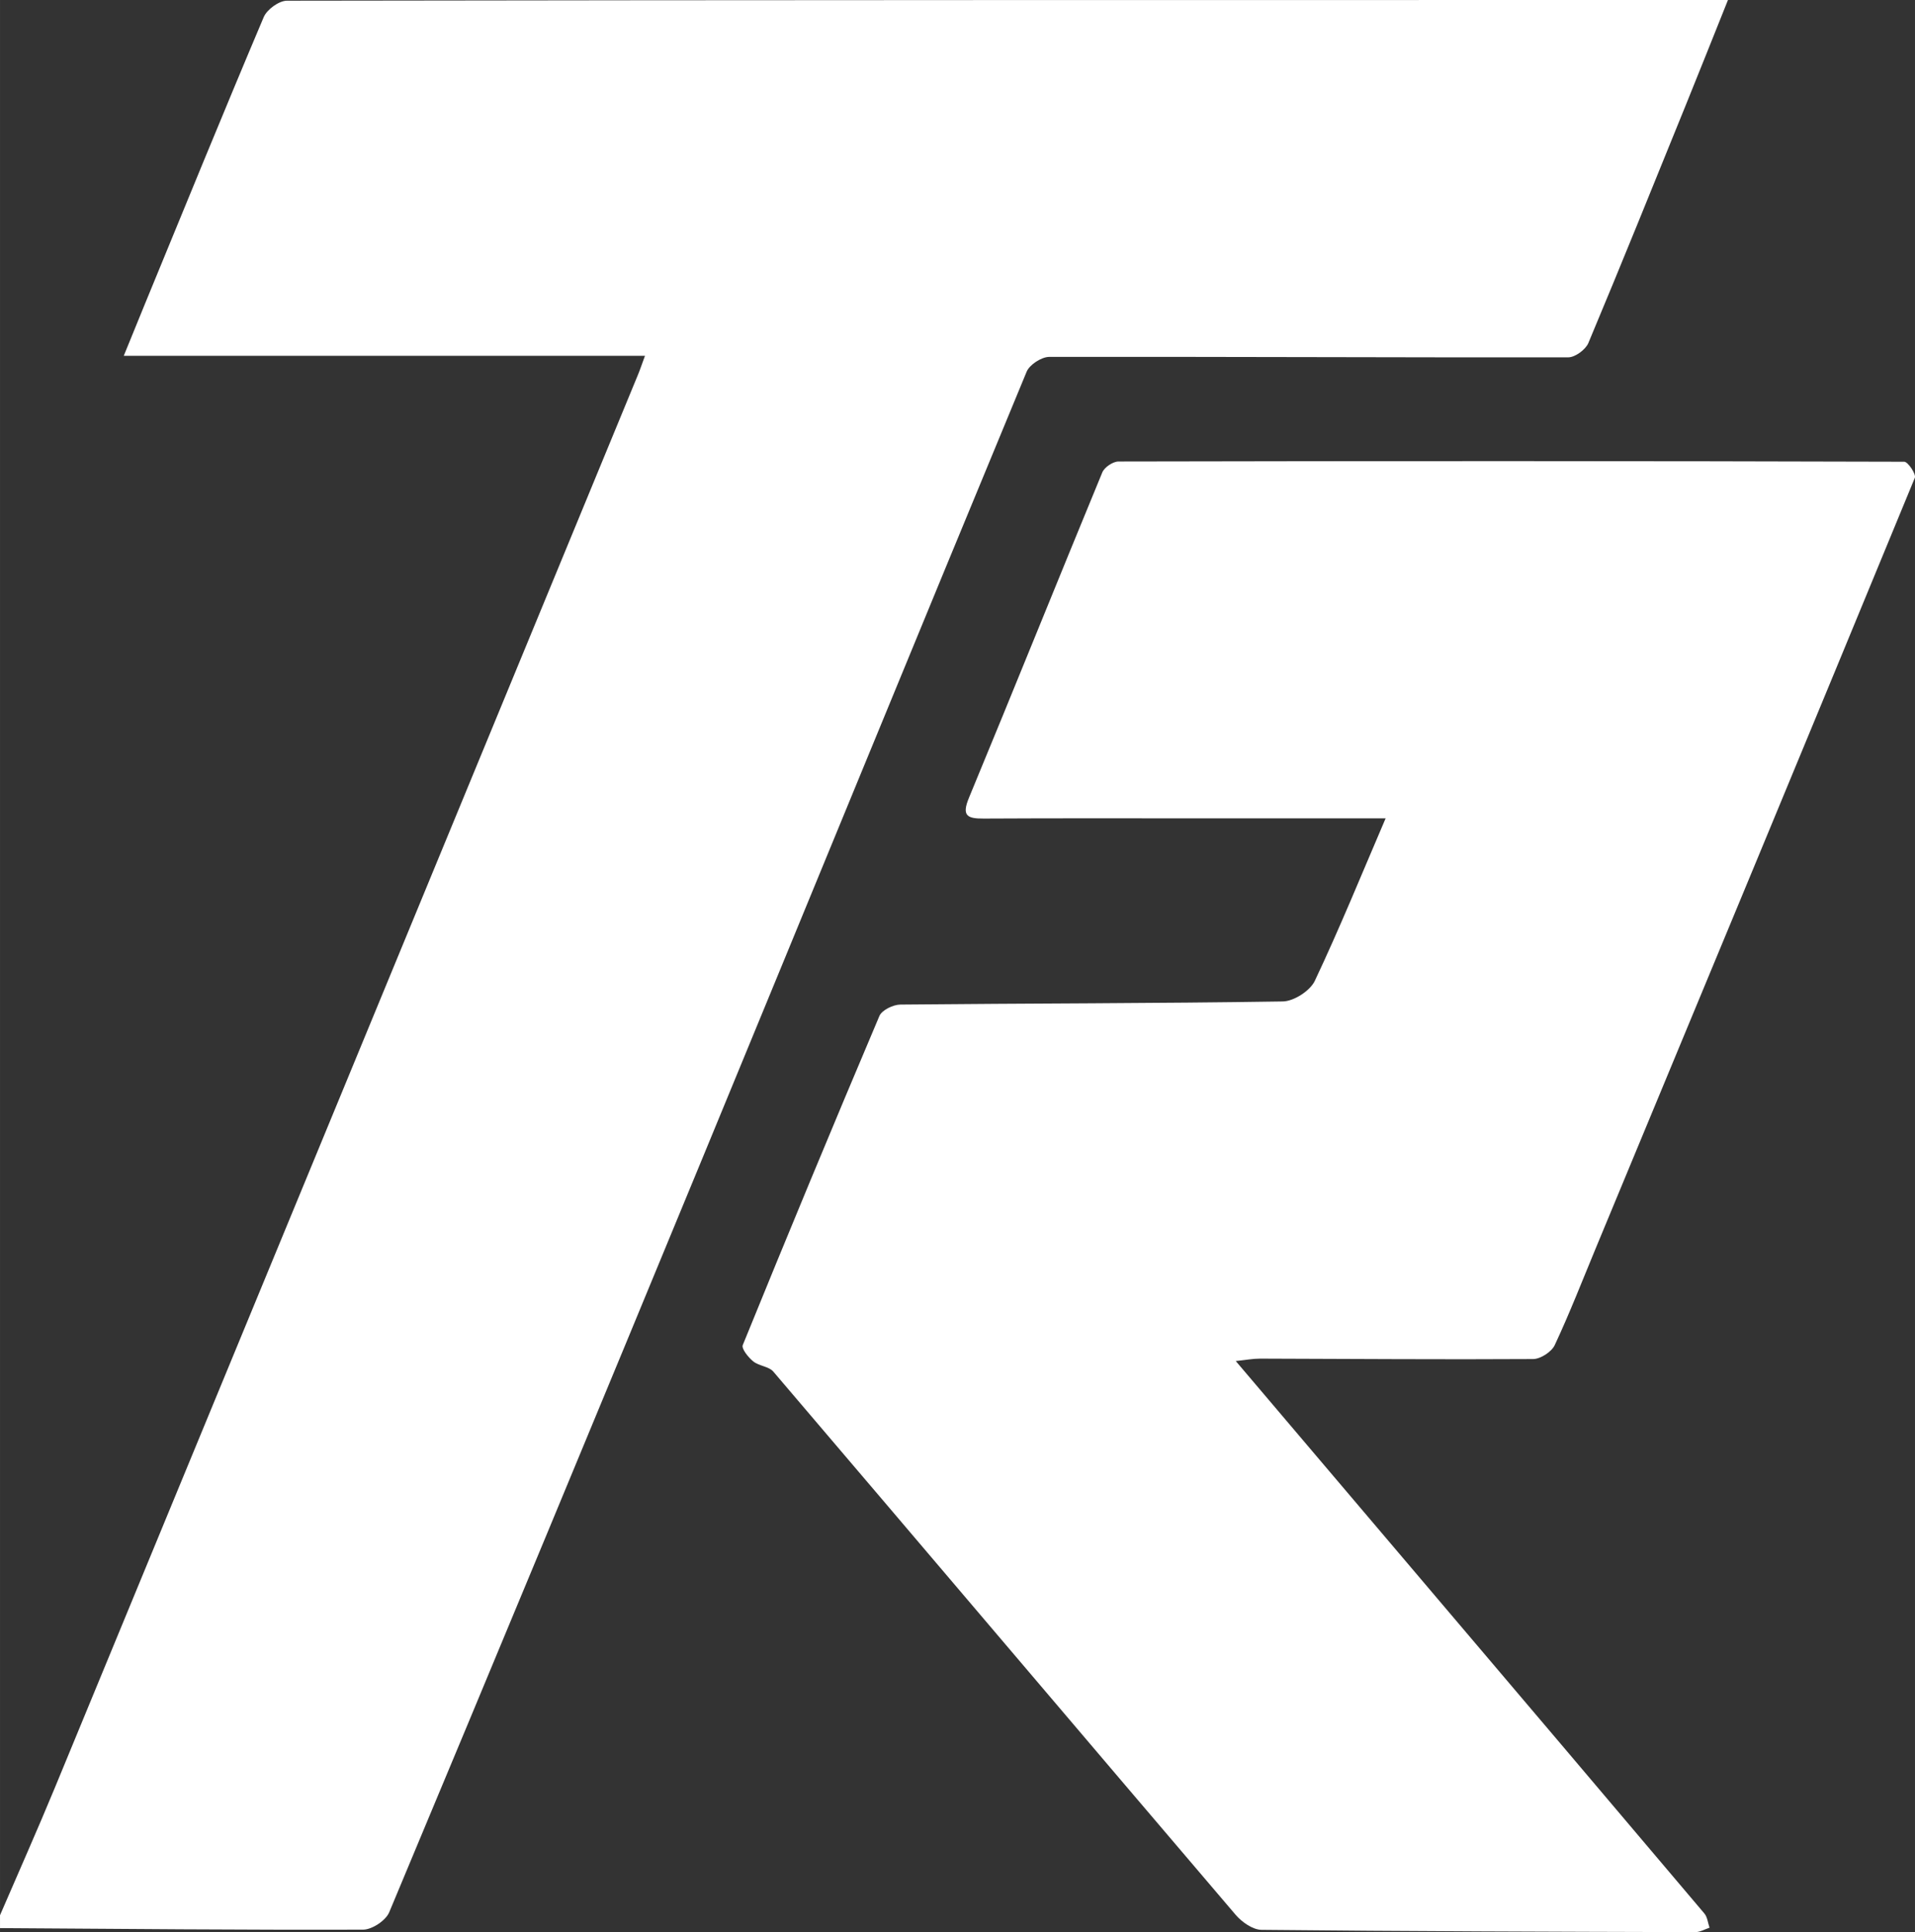 <?xml version="1.0" encoding="UTF-8"?> <svg xmlns="http://www.w3.org/2000/svg" width="794.419" height="801.449" fill="#fff" viewBox="0 0 595.81 601.09"><rect x="0" y="0" width="595.81" height="601.09" fill="#333333" stroke="none"/><defs></defs><path d="M0 595.85c5.71-13.25 11.59-26.42 17.1-39.76 60.51-146.5 120.95-293.03 181.41-439.55.68-1.64 1.23-3.33 2.16-5.84H38.5c2.44-5.97 4.44-10.93 6.48-15.88 12.29-29.86 24.48-59.77 37.07-89.5 1-2.37 4.74-5.09 7.21-5.1C236.57-.02 383.89 0 531.21 0h6.41c-4.64 11.58-8.85 22.18-13.14 32.74-10.02 24.69-19.99 49.4-30.29 73.97-.87 2.07-4.12 4.46-6.26 4.46-53.83.07-107.65-.22-161.48-.14-2.41 0-6.13 2.42-7.04 4.62-33.64 81.17-66.93 162.48-100.46 243.7-32.44 78.6-65.04 157.14-97.86 235.58-1.07 2.56-5.33 5.39-8.12 5.4-37.66.12-75.31-.24-112.97-.48v-4Z"></path><path d="M431.11 254.6h-55.56c-23.16 0-46.33-.07-69.49.06-5.14.03-6.93-.83-4.57-6.51 13.96-33.67 27.55-67.5 41.47-101.19.66-1.6 3.31-3.38 5.03-3.38 81.49-.17 162.98-.17 244.47.07 1.17 0 3.76 3.9 3.3 5-32.91 79.89-66.06 159.68-99.19 239.48-4.21 10.14-8.19 20.39-12.84 30.33-.98 2.1-4.4 4.33-6.71 4.35-28.33.18-56.65-.06-84.98-.13-2.23 0-4.46.43-7.56.75 19.53 23.01 38.44 45.27 57.34 67.54 29.51 34.76 59.02 69.51 88.46 104.33.95 1.12 1.09 2.93 1.61 4.42-1.47.48-2.94 1.38-4.41 1.38-44.99-.12-89.99-.24-134.98-.71-2.74-.03-6.13-2.42-8.07-4.69-48-56.27-95.82-112.68-143.81-168.96-1.4-1.65-4.49-1.75-6.28-3.21-1.53-1.24-3.7-3.95-3.25-5.06 13.93-34.23 28.09-68.37 42.52-102.4.77-1.82 4.28-3.52 6.53-3.54 39.65-.39 79.31-.35 118.96-.97 3.45-.05 8.51-3.31 9.98-6.42 7.72-16.32 14.53-33.07 22.02-50.53Z"></path></svg> 